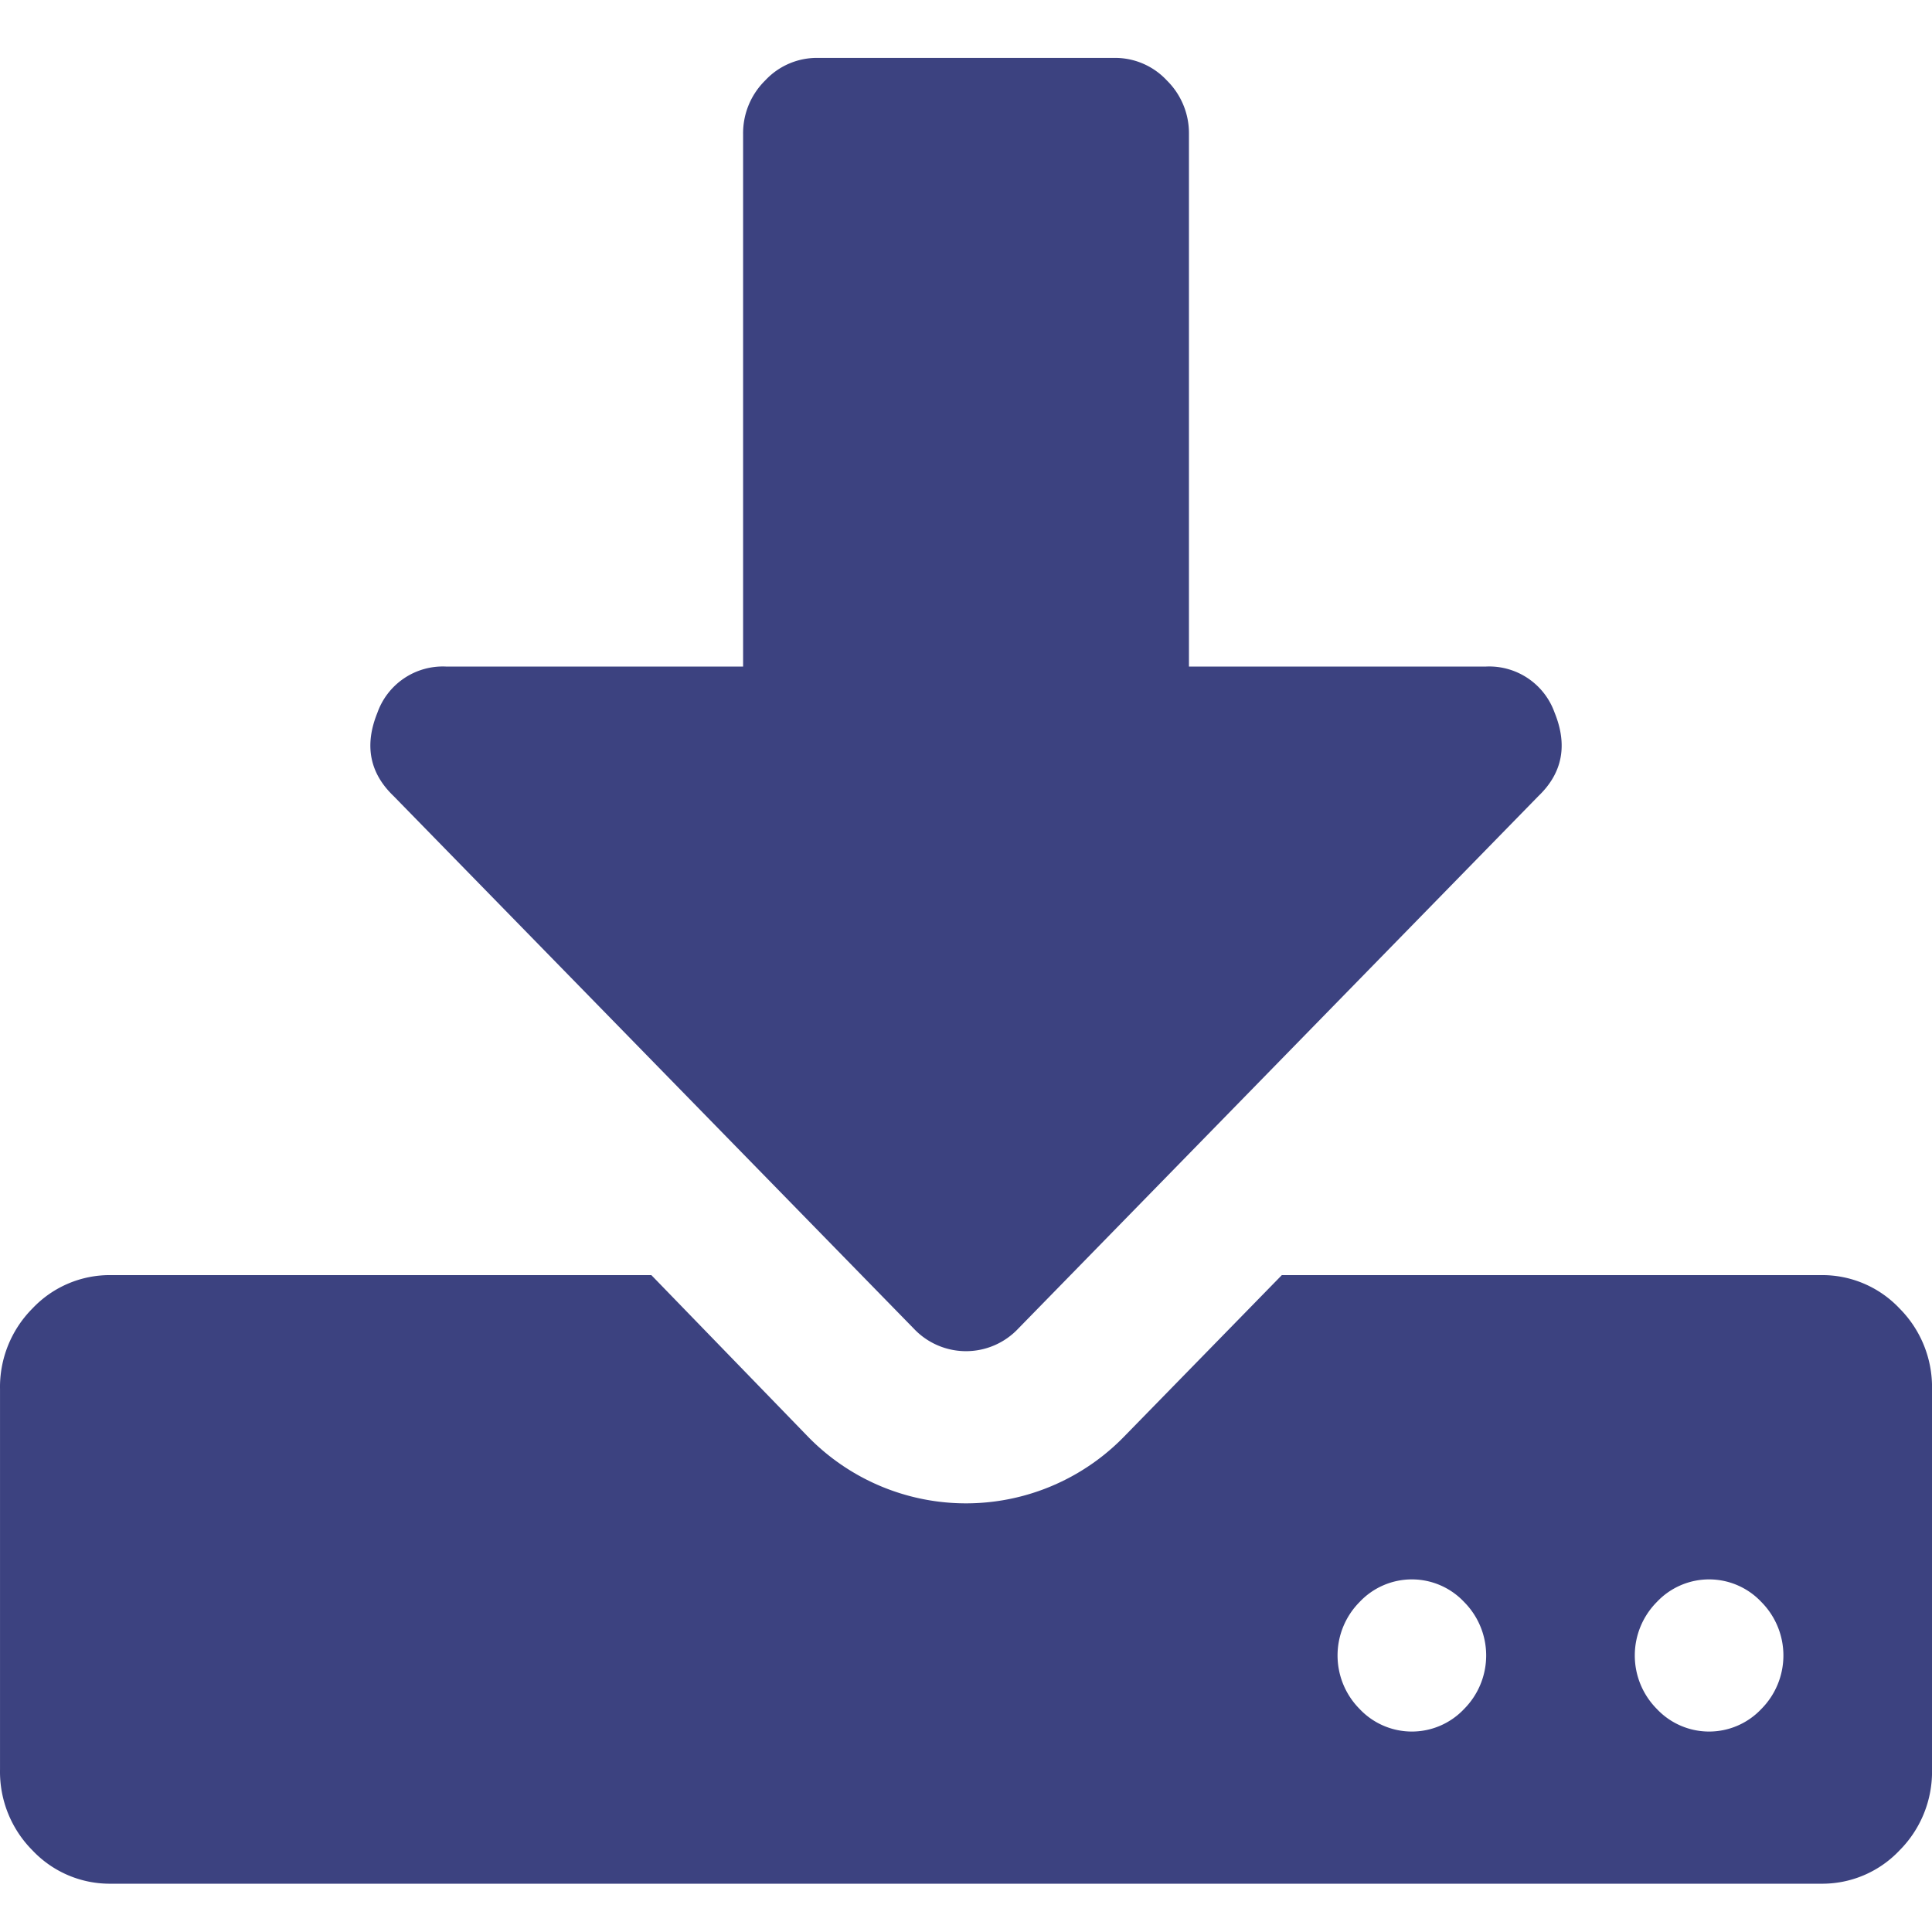 <?xml version="1.0" standalone="no"?><!DOCTYPE svg PUBLIC "-//W3C//DTD SVG 1.1//EN" "http://www.w3.org/Graphics/SVG/1.1/DTD/svg11.dtd"><svg t="1614159913091" fill="#3c4280" class="icon" viewBox="0 0 1024 1024" version="1.1" xmlns="http://www.w3.org/2000/svg" p-id="1128" width="20" height="20" xmlns:xlink="http://www.w3.org/1999/xlink"><defs><style type="text/css"></style></defs><path d="M1024.012 736.307v201.605a59.075 59.075 0 0 1-17.234 42.844 56.32 56.32 0 0 1-41.846 17.644H59.076a56.279 56.279 0 0 1-41.84-17.638 59.018 59.018 0 0 1-17.224-42.85V736.307a59.028 59.028 0 0 1 17.233-42.839 56.32 56.32 0 0 1 41.83-17.628h286.158l83.077 85.688a116.915 116.915 0 0 0 167.383 0l83.702-85.688h285.542a56.32 56.32 0 0 1 41.84 17.644 59.085 59.085 0 0 1 17.235 42.823zM824.014 377.825q10.455 25.846-8.617 44.104l-275.696 282.25a38.016 38.016 0 0 1-55.384 0L208.621 421.93q-19.082-18.263-8.612-44.104a36.787 36.787 0 0 1 36.306-24.545h157.542V71.01a39.199 39.199 0 0 1 11.694-28.35 37.427 37.427 0 0 1 27.69-11.976h157.547a37.453 37.453 0 0 1 27.689 11.976 39.245 39.245 0 0 1 11.694 28.35v282.27h157.542a36.797 36.797 0 0 1 36.306 24.576z m-48.005 527.96a40.212 40.212 0 0 0 0-56.7 38.01 38.01 0 0 0-55.388 0 40.223 40.223 0 0 0 0 56.7 38.021 38.021 0 0 0 55.388 0z m157.542 0a40.223 40.223 0 0 0 0-56.7 38.01 38.01 0 0 0-55.388 0 40.223 40.223 0 0 0 0 56.7 38.021 38.021 0 0 0 55.388 0z" p-id="1129" ></path></svg>